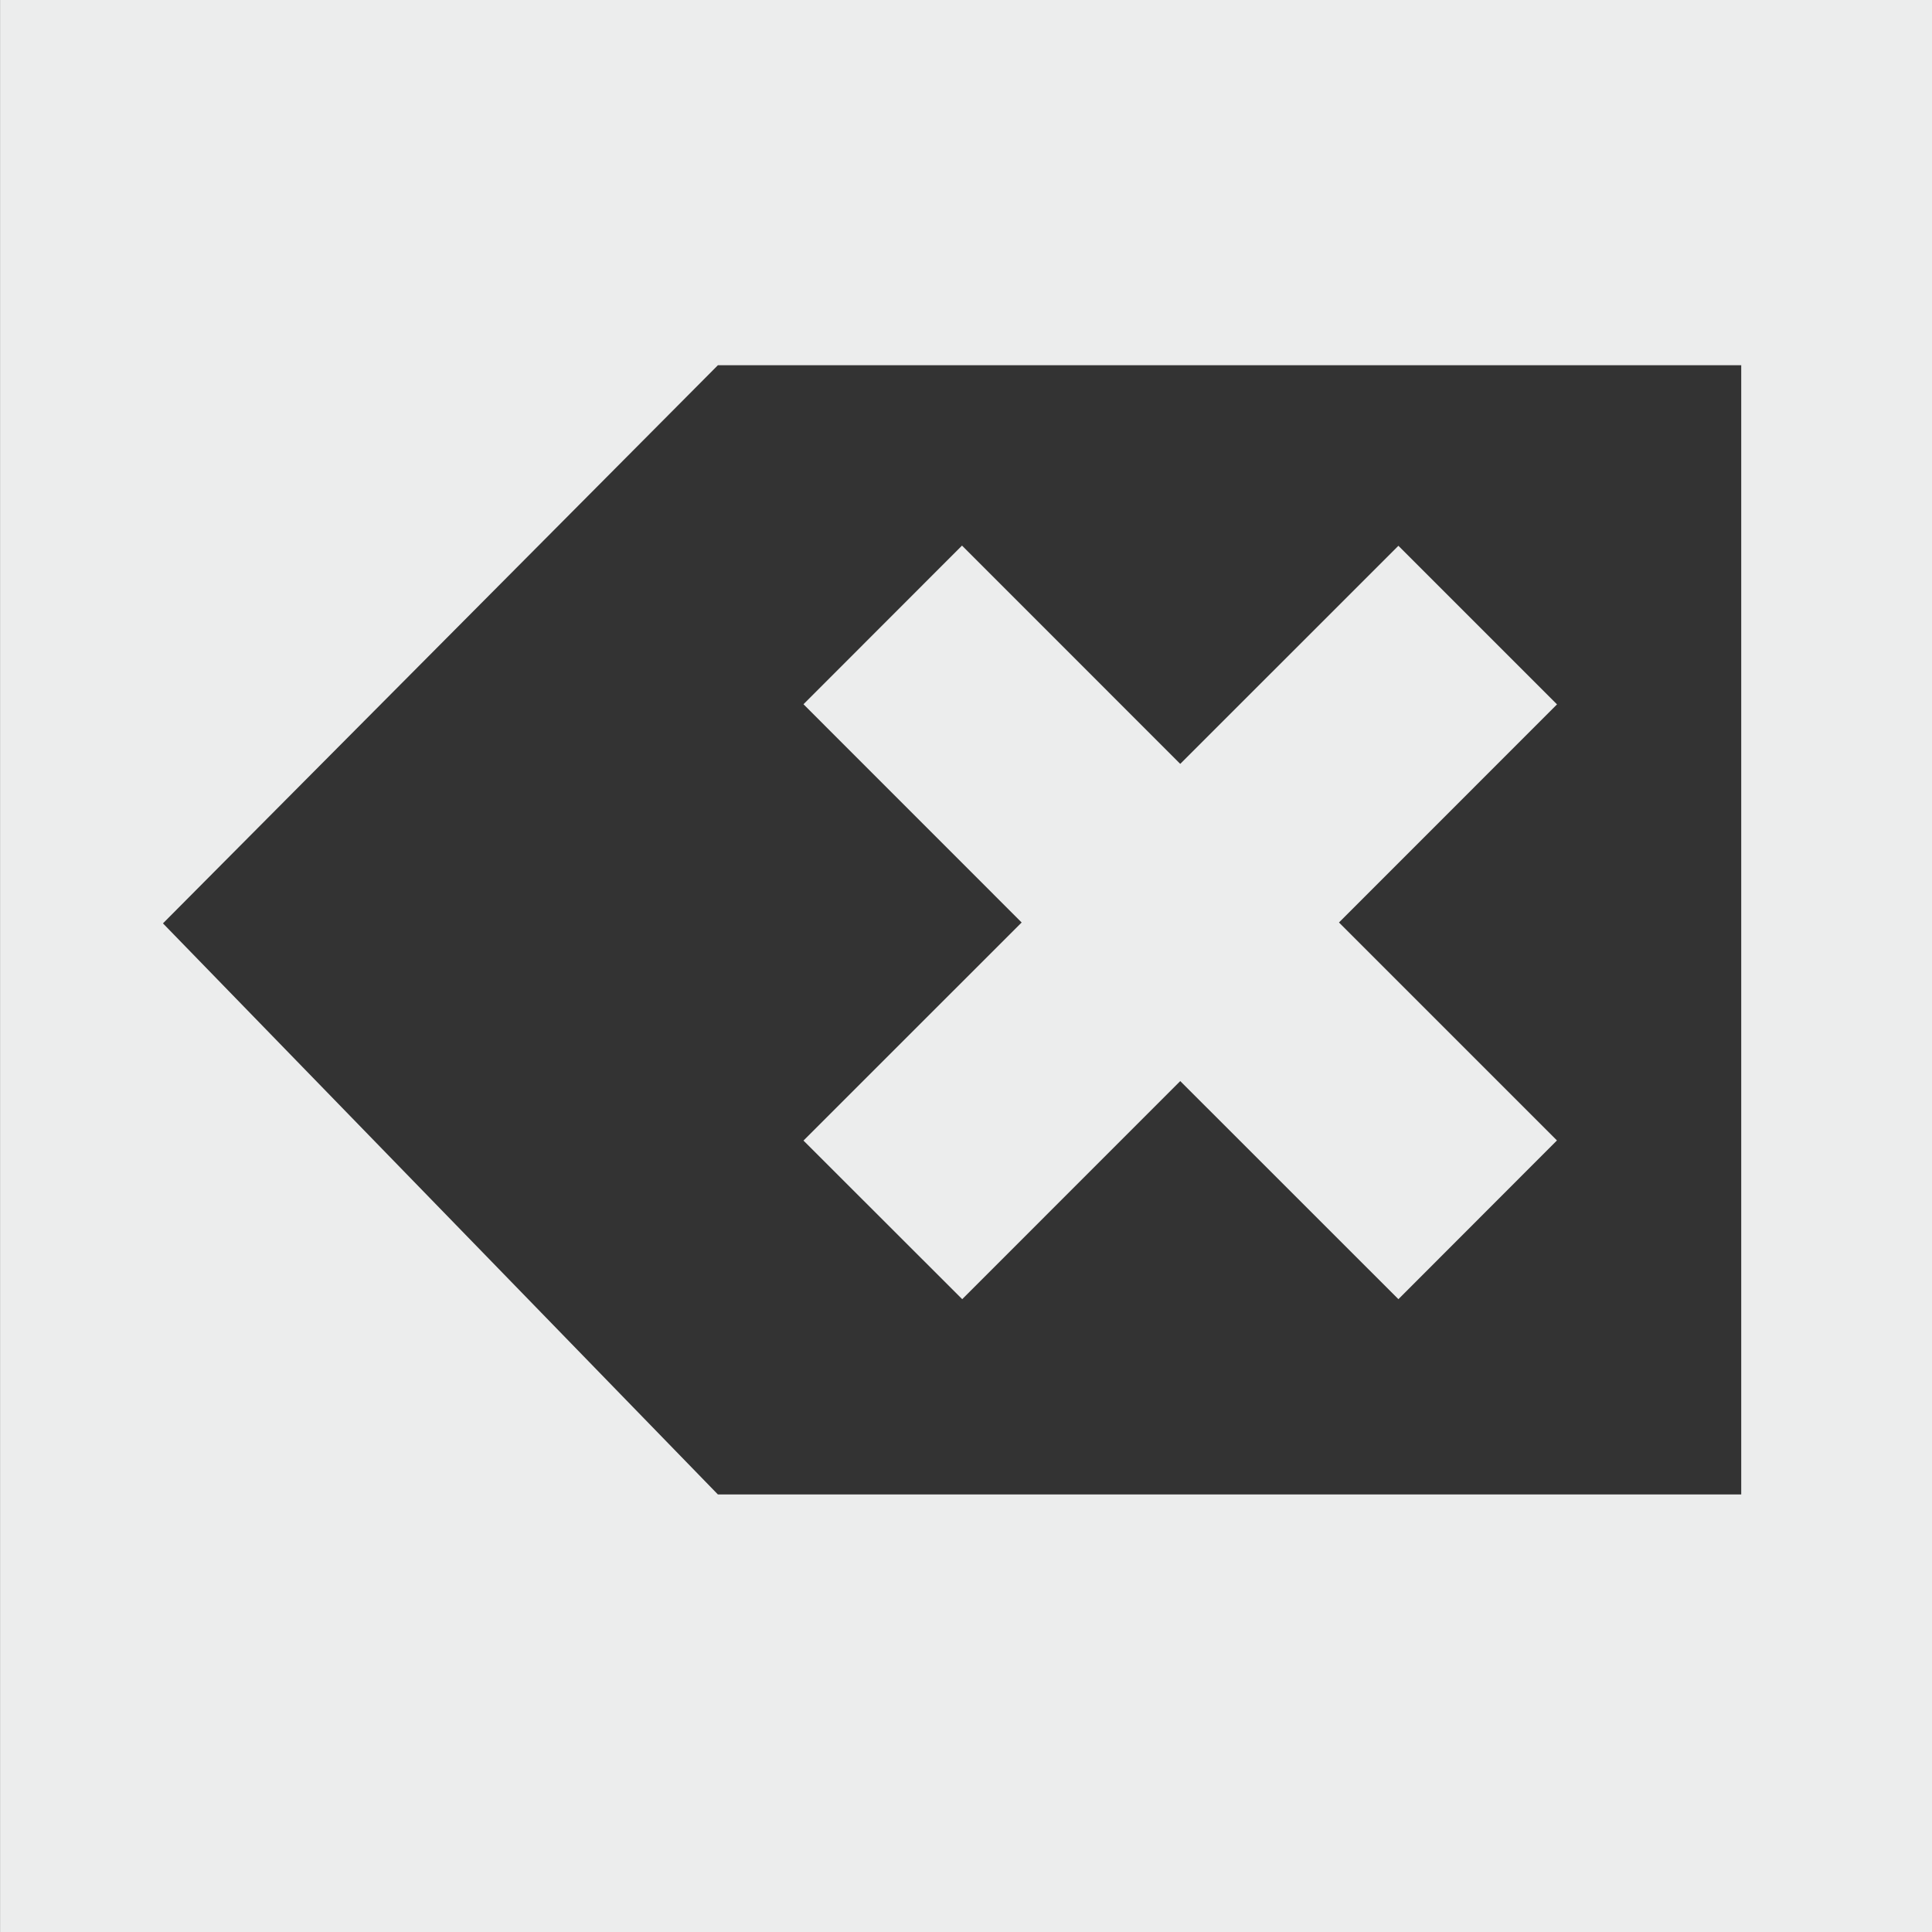 <?xml version="1.0" encoding="utf-8"?>
<!-- Generator: Adobe Illustrator 16.2.1, SVG Export Plug-In . SVG Version: 6.00 Build 0)  -->
<!DOCTYPE svg PUBLIC "-//W3C//DTD SVG 1.1//EN" "http://www.w3.org/Graphics/SVG/1.1/DTD/svg11.dtd">
<?xml-stylesheet type="text/css" href="../less/svg.css" ?>
<svg version="1.1" id="pixelegg_clear_left" xmlns="http://www.w3.org/2000/svg" xmlns:xlink="http://www.w3.org/1999/xlink" x="0px"
	 y="0px" width="28.347px" height="28.347px" viewBox="0 0 28.347 28.347" enable-background="new 0 0 28.347 28.347"
	 xml:space="preserve">
<rect x="0" y="0" width="28.347" height="28.347" fill="#333333" stroke="none"/>
<g>
	<polygon fill-rule="evenodd" clip-rule="evenodd" fill="#ECEDED" points="14.118,19.062 17.317,15.862 20.518,19.062 
		22.844,16.733 19.646,13.535 22.845,10.335 20.518,8.008 17.317,11.208 14.115,8.005 11.789,10.333 14.99,13.535 11.789,16.735 	
		"/>
	<path fill-rule="evenodd" clip-rule="evenodd" fill="#ECEDED" d="M0.001-0.001v28.348h28.346V-0.001H0.001z M25.548,21.927H10.533
		l-8.142-8.379l8.142-8.189h15.015V21.927z"/>
</g>
</svg>
